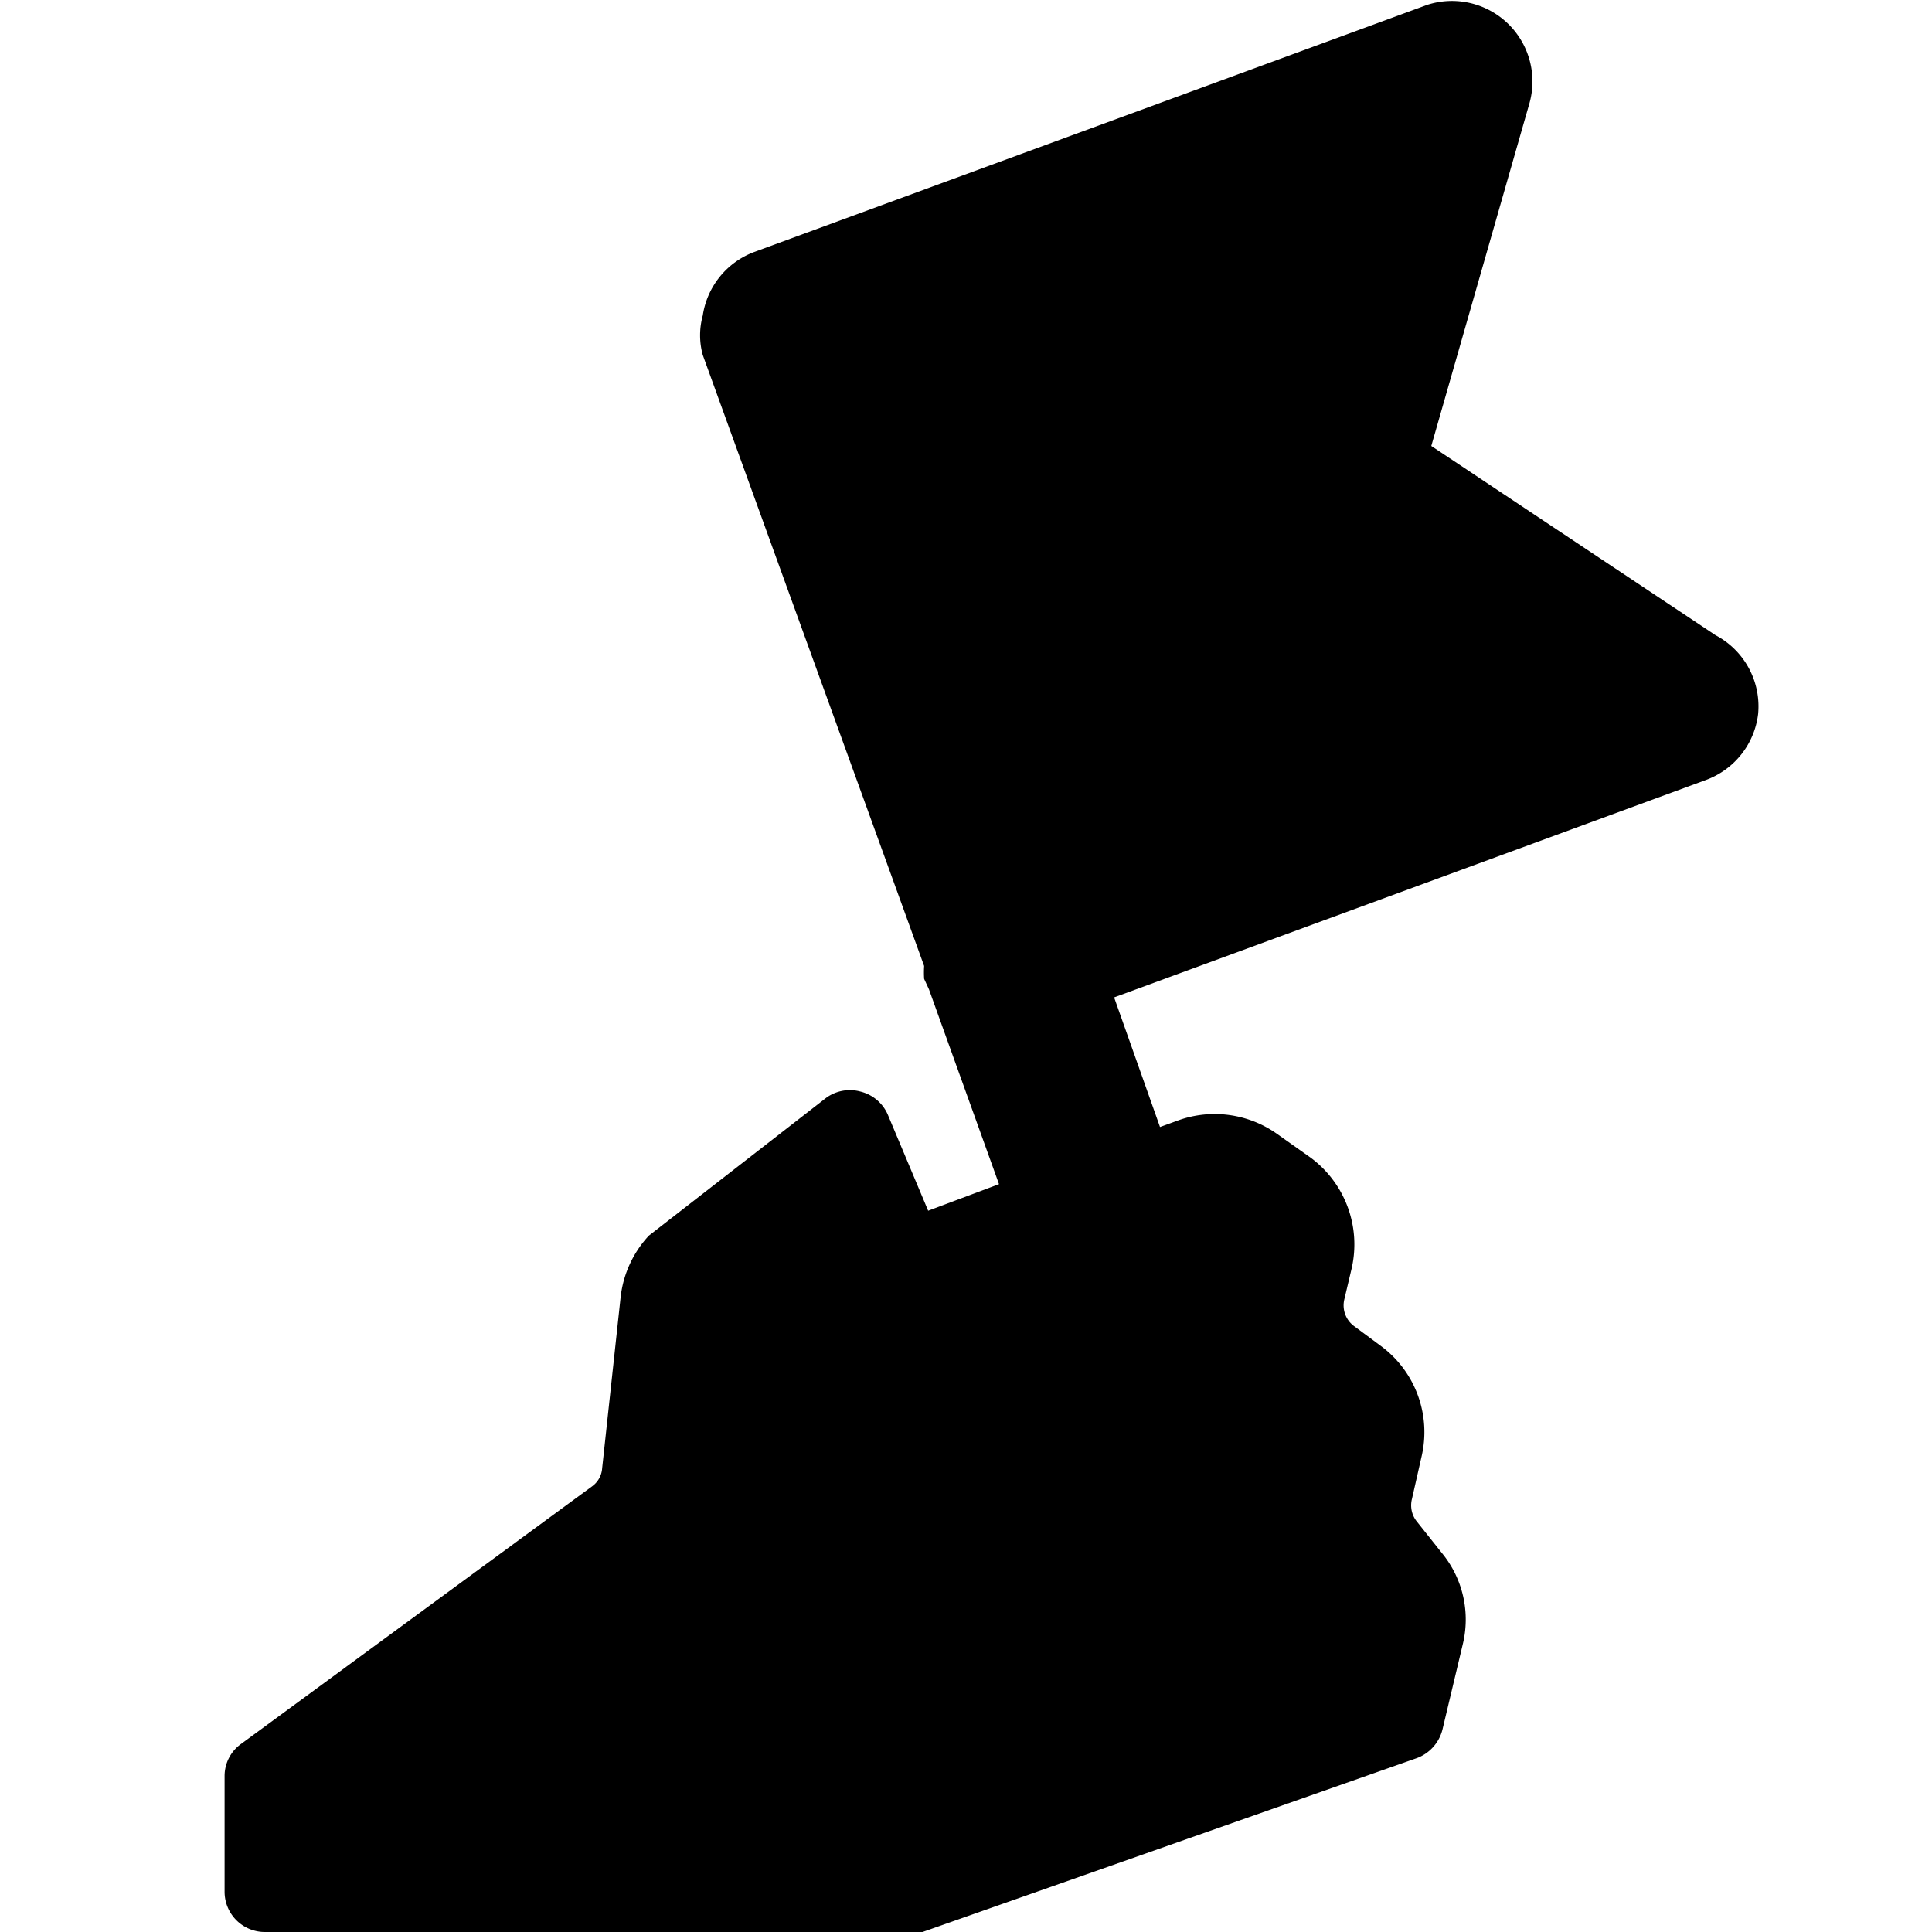 <svg xmlns="http://www.w3.org/2000/svg" viewBox="0 0 24 24"><path d="m21.31 7.89 -3.53 -2.35L19 1.28A1 1 0 0 0 17.73 0.06L9.37 3.13a1 1 0 0 0 -0.64 0.79 0.92 0.92 0 0 0 0 0.49L11.48 12a1.24 1.24 0 0 0 0 0.16l0.06 0.13 0.87 2.42 -0.88 0.33 -0.5 -1.19a0.5 0.5 0 0 0 -0.34 -0.29 0.5 0.5 0 0 0 -0.43 0.08l-2.2 1.71a1.34 1.34 0 0 0 -0.35 0.76l-0.23 2.13a0.3 0.3 0 0 1 -0.12 0.22L3 21.66a0.49 0.49 0 0 0 -0.21 0.4v1.44a0.5 0.5 0 0 0 0.5 0.5h8a0.51 0.51 0 0 0 0.17 0l6.14 -2.16a0.51 0.51 0 0 0 0.32 -0.36l0.25 -1.05a1.3 1.3 0 0 0 -0.26 -1.14l-0.31 -0.39a0.32 0.32 0 0 1 -0.06 -0.28l0.12 -0.53a1.33 1.33 0 0 0 -0.52 -1.38l-0.31 -0.23a0.32 0.32 0 0 1 -0.13 -0.34l0.09 -0.38a1.34 1.34 0 0 0 -0.51 -1.38l-0.41 -0.29a1.34 1.34 0 0 0 -1.24 -0.17l-0.22 0.08 -0.57 -1.61 7.35 -2.7a1 1 0 0 0 0.65 -0.82 1 1 0 0 0 -0.53 -0.98Z" fill="#000000" stroke-width="1"></path></svg>